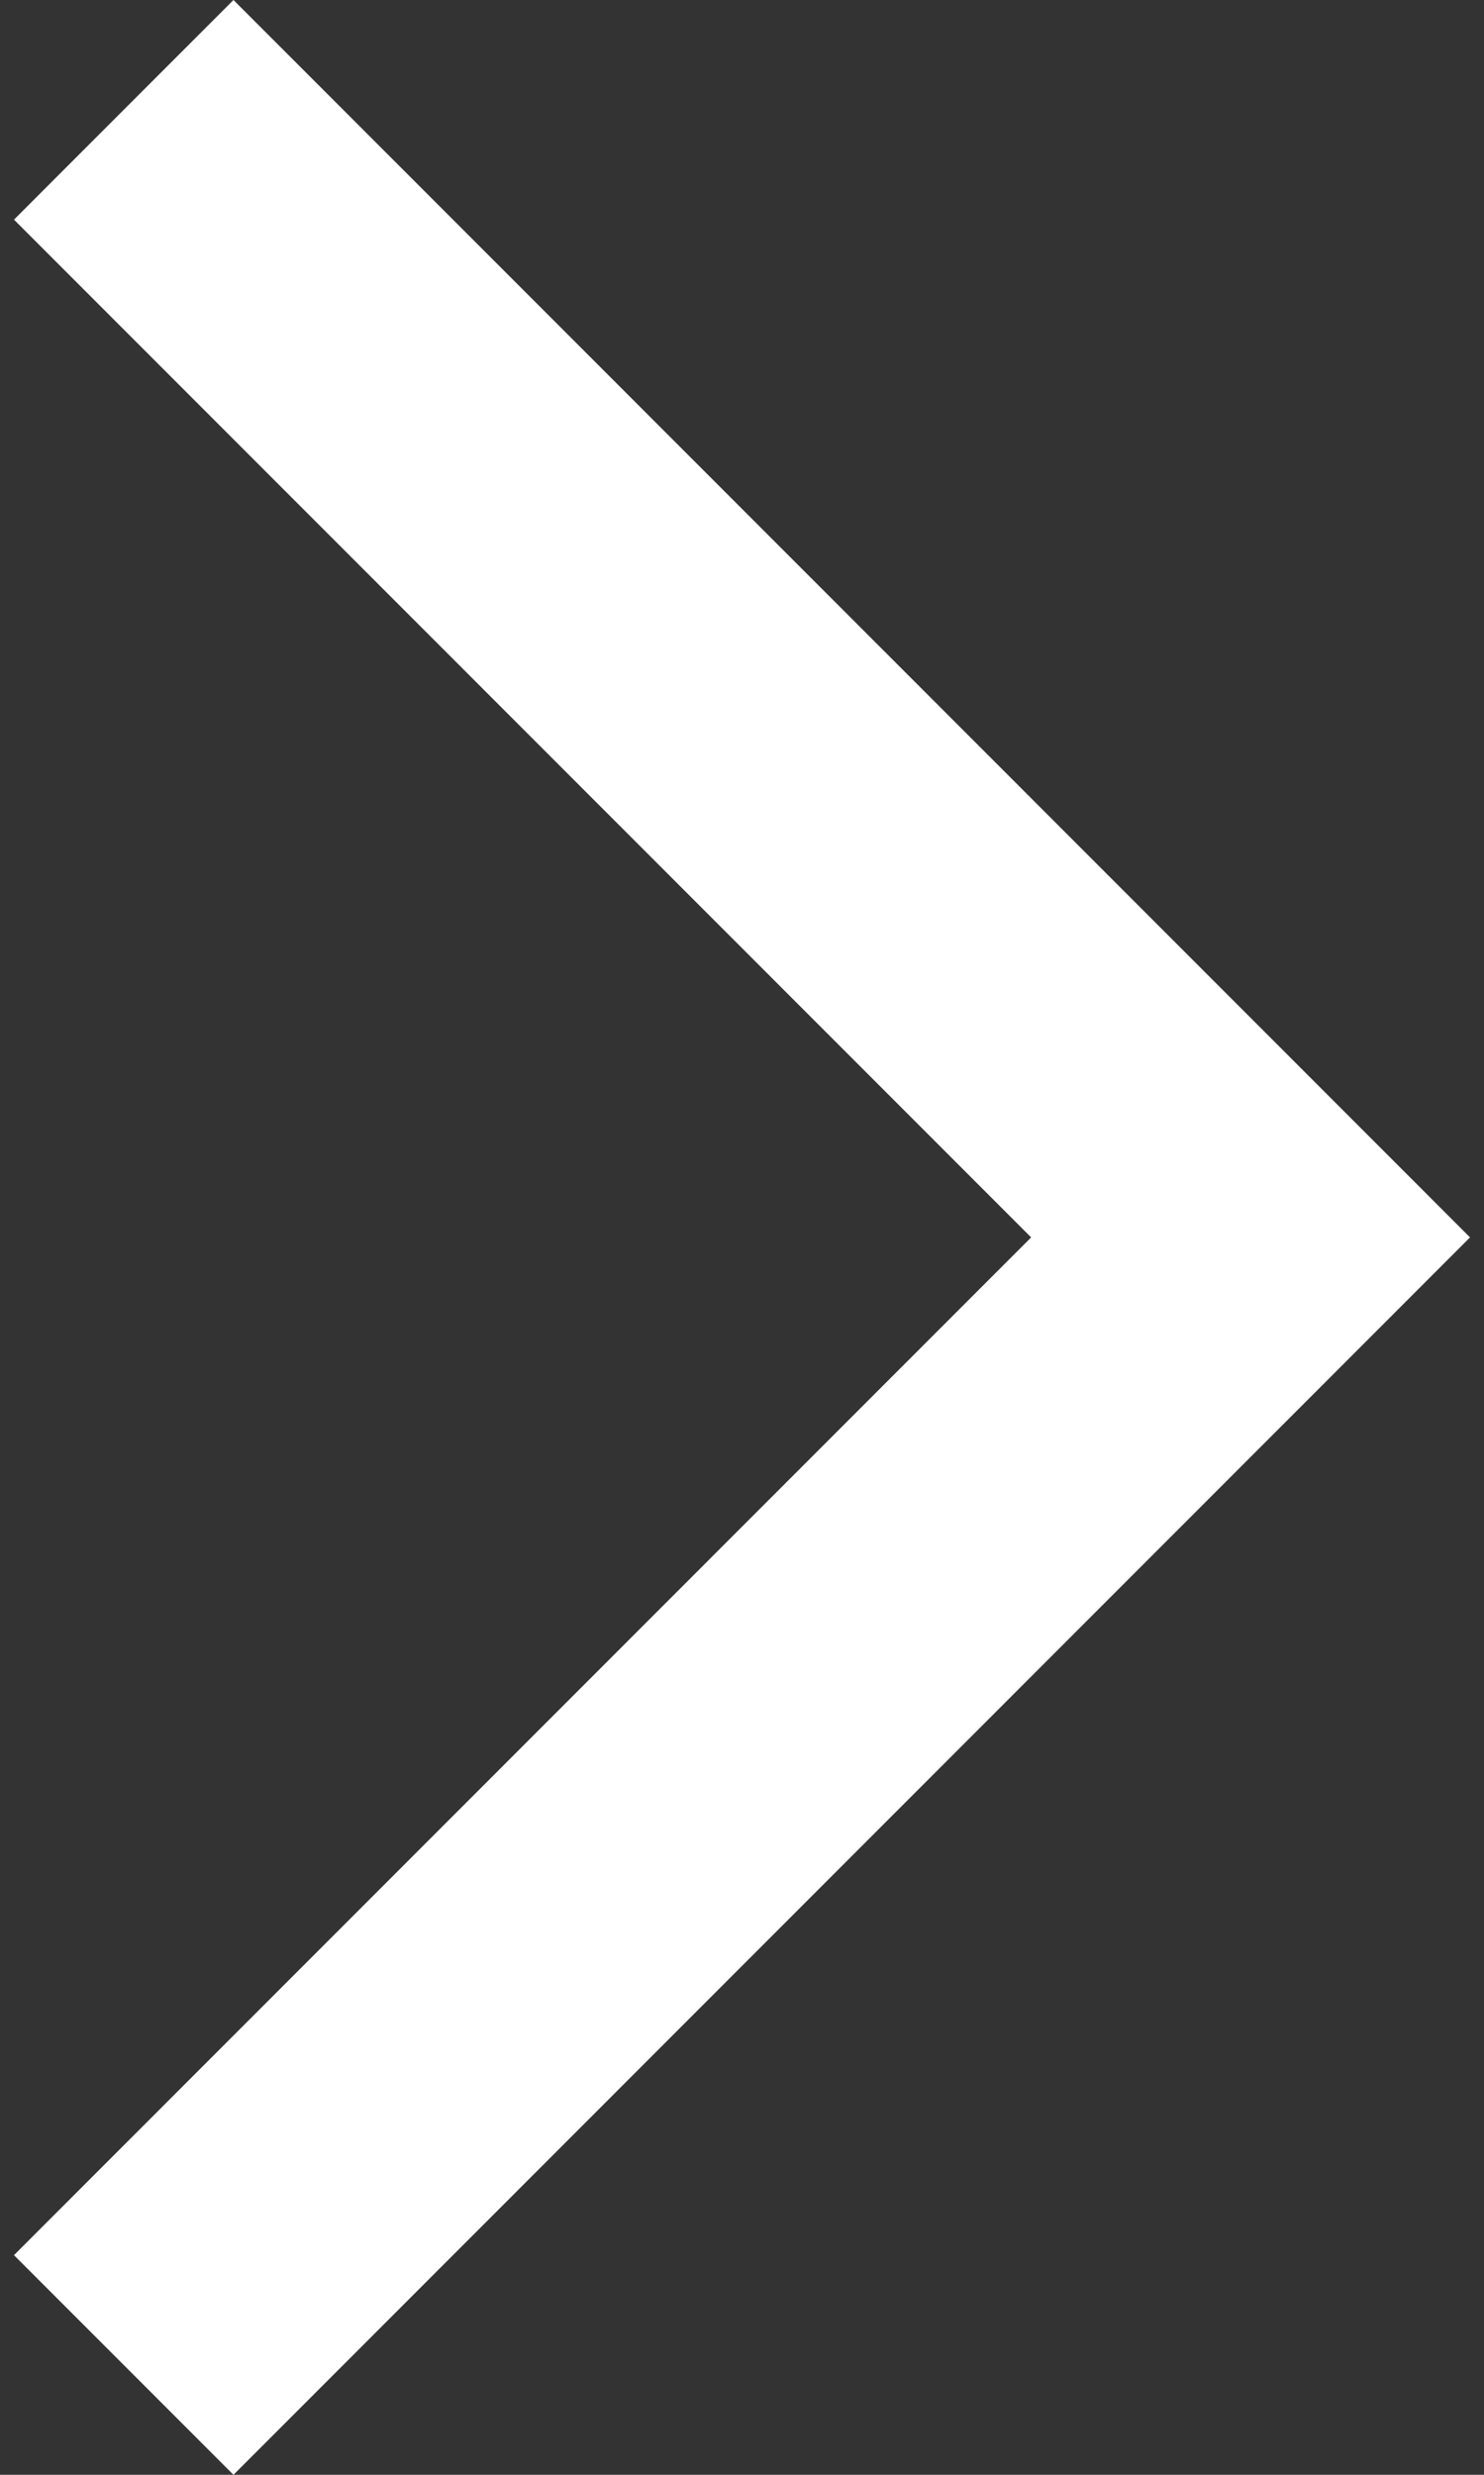 <svg width="12" height="20" viewBox="0 0 12 20" fill="none" xmlns="http://www.w3.org/2000/svg">
<rect x="0" y="0" width="12" height="20" fill="#333333" stroke="none"/>
<path id="arrow_back_ios" d="M1.888 8.74228e-07L11.887 10L1.888 20L0.113 18.225L8.338 10L0.113 1.775L1.888 8.74228e-07Z" fill="white"/>
</svg>

